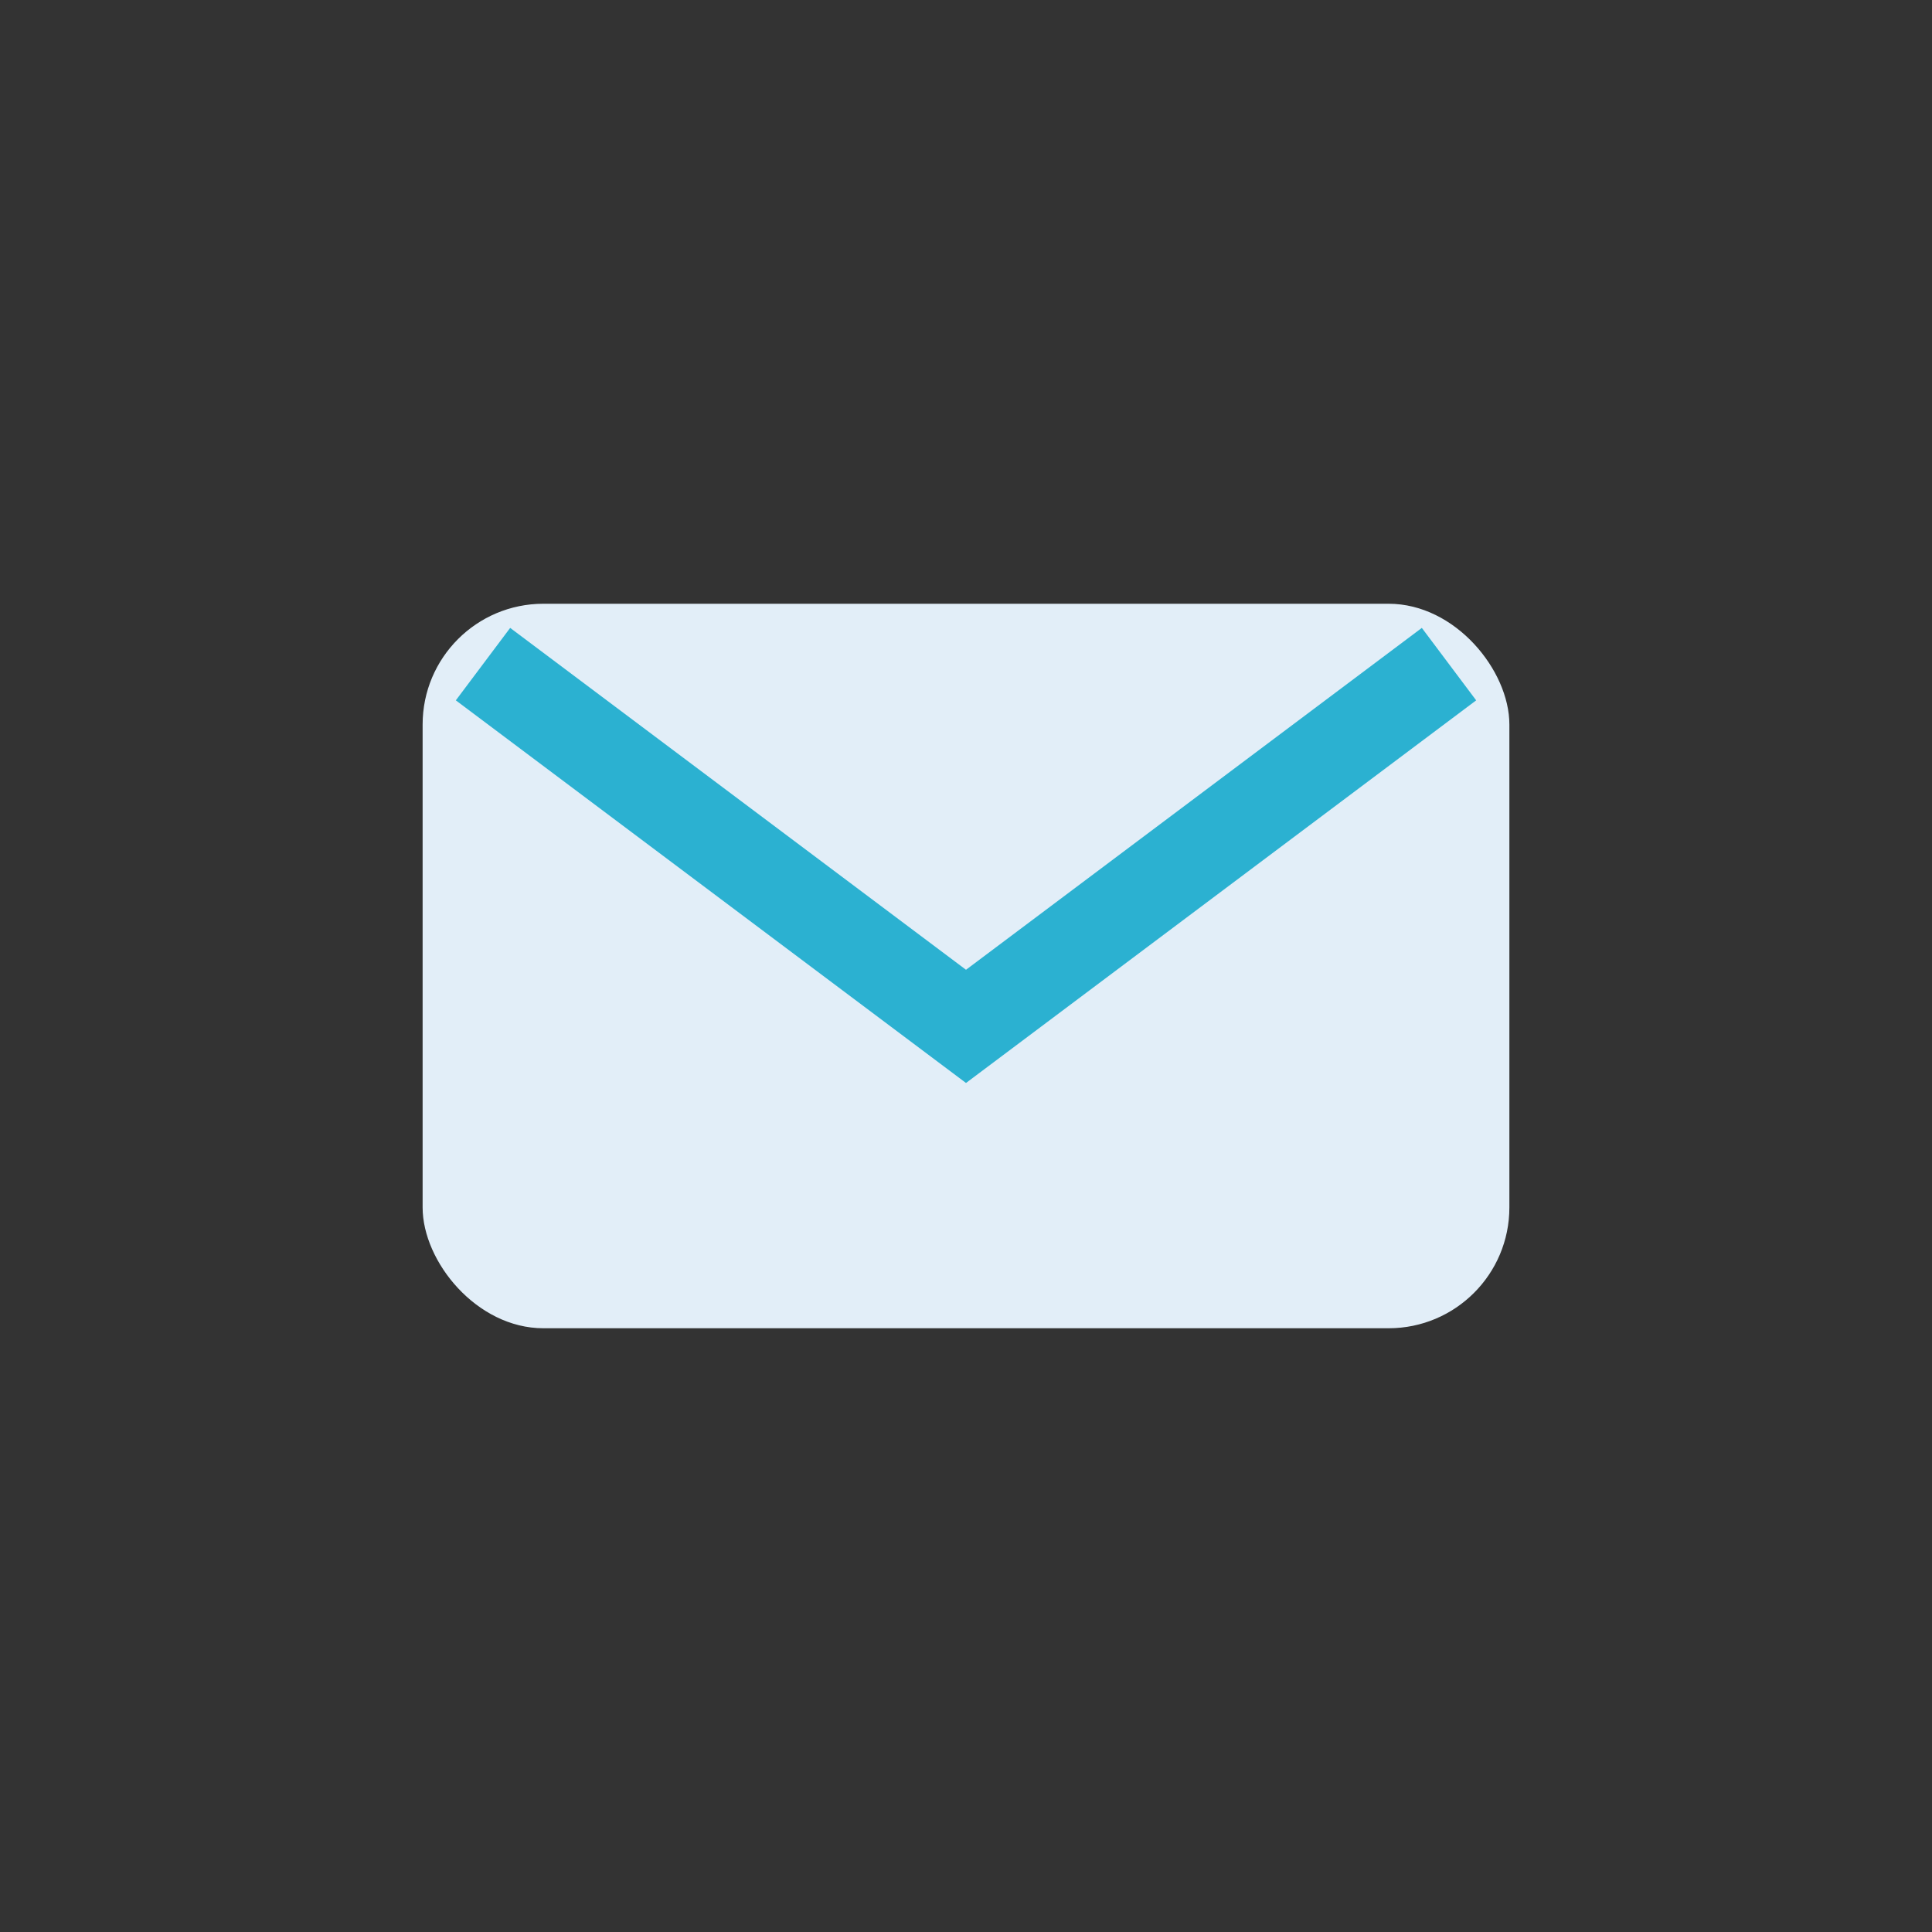 <?xml version="1.0" encoding="UTF-8"?>
<svg xmlns="http://www.w3.org/2000/svg" width="32" height="32" viewBox="0 0 32 32"><rect x="0" y="0" width="32" height="32" fill="#333333" stroke="none"/><rect x="7" y="10" width="18" height="12" rx="2" fill="#E2EEF8"/><path d="M8 11l8 6 8-6" stroke="#2BB1D1" stroke-width="1.5" fill="none"/></svg>